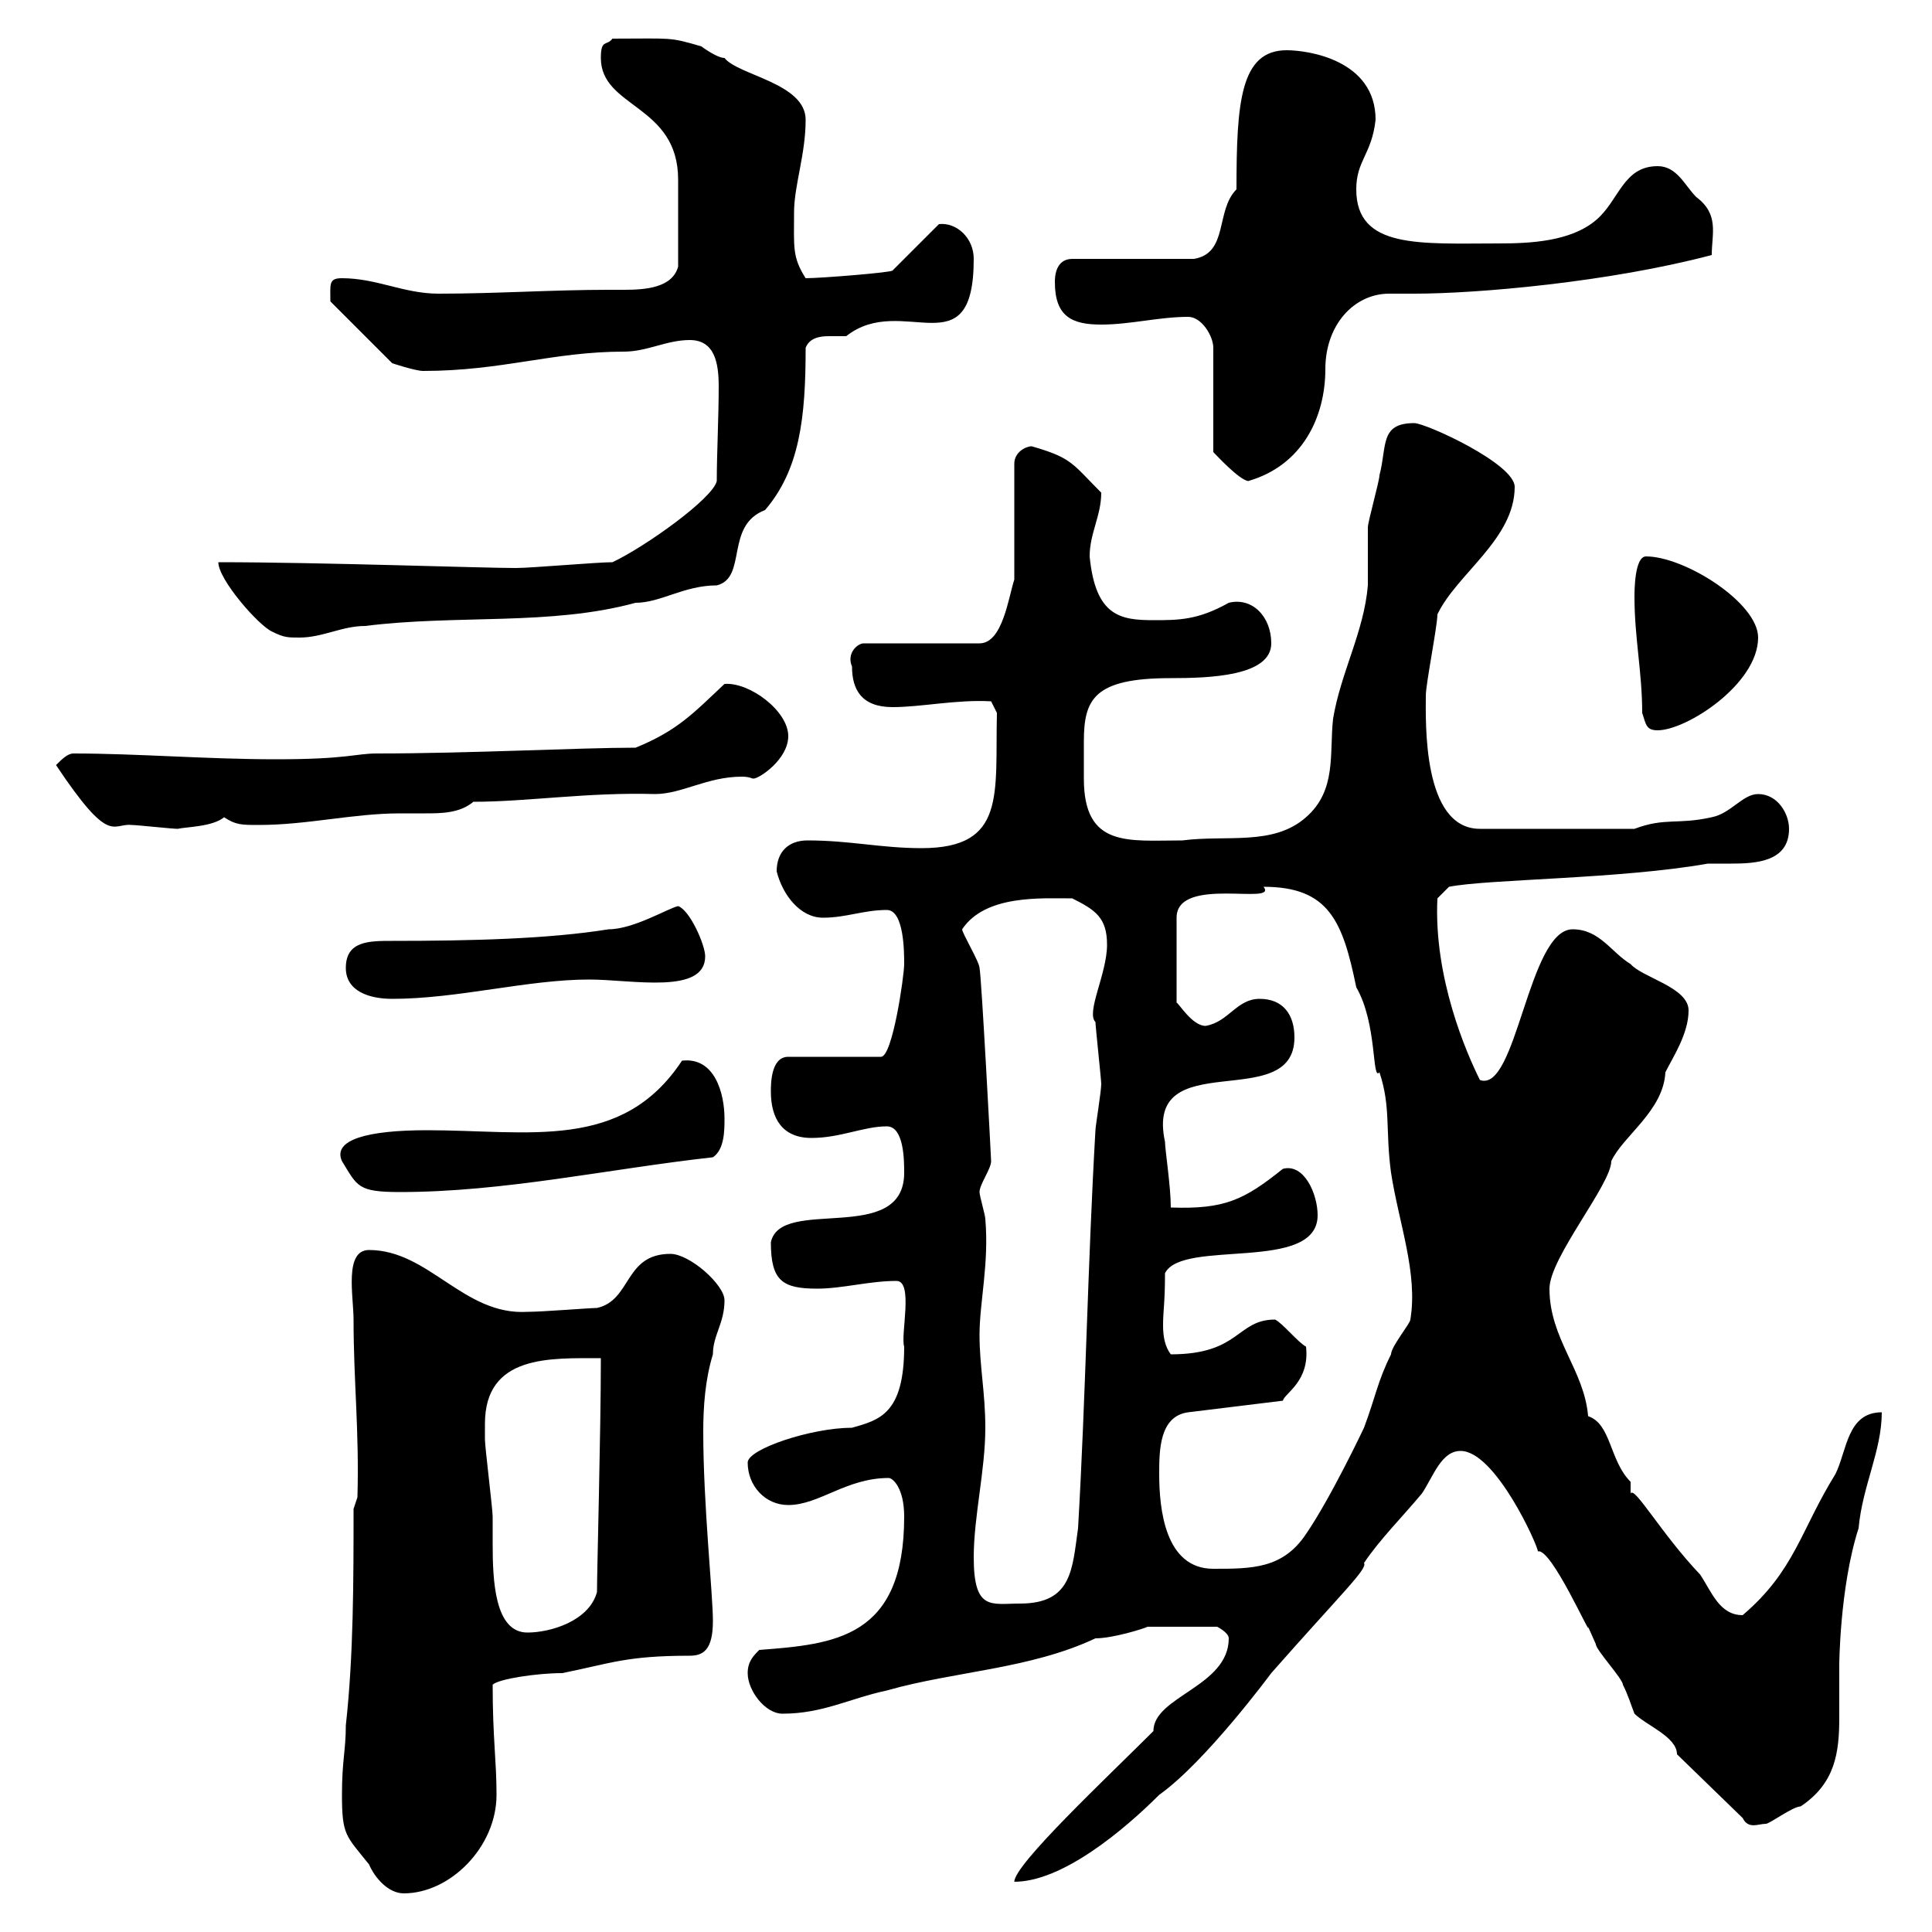 <svg xmlns="http://www.w3.org/2000/svg" xmlns:xlink="http://www.w3.org/1999/xlink" width="300" height="300"><path d="M53.10 278.70C53.10 285 53.70 285 57.30 289.50C58.20 291.60 60.30 294 62.70 294C69.90 294 77.10 286.80 77.10 278.70C77.10 273.30 76.50 270 76.50 261.60C77.40 260.70 83.40 259.80 87.30 259.80C94.80 258.30 97.20 257.10 107.10 257.10C109.20 257.10 110.70 256.20 110.70 251.70C110.70 247.50 109.20 233.70 109.20 222.30C109.20 218.40 109.50 214.20 110.70 210.30C110.70 207.30 112.50 205.50 112.50 201.90C112.50 199.50 107.10 194.70 104.10 194.70C96.90 194.70 98.10 201.90 92.70 203.10C91.50 203.10 84.30 203.70 81.90 203.70C72 204.30 66.60 194.10 57.30 194.10C53.40 194.10 54.90 201.30 54.90 204.90C54.90 214.50 55.80 222.30 55.50 232.50L54.90 234.30C54.90 245.40 54.90 257.10 53.70 267.90C53.70 271.80 53.10 273.30 53.10 278.70ZM179.10 268.80C171.90 276 157.50 289.50 157.50 292.20C165 292.20 174.60 284.10 180 278.70C187.20 273.60 197.40 259.80 197.40 259.80C208.50 247.20 212.40 243.60 211.80 242.70C214.20 239.10 217.80 235.50 220.80 231.90C222.60 229.20 223.80 225.30 226.80 225.30C232.20 225.30 238.80 240 238.80 240.90C240.90 240.30 247.20 254.70 246.60 252.60C246.60 252.60 247.80 255.30 247.80 255.30C247.80 256.20 252 260.70 252 261.60C252.90 263.40 253.20 264.60 253.80 266.10C255.60 267.90 260.40 269.70 260.40 272.40L270.60 282.30C271.50 284.10 273 283.20 274.20 283.20C274.80 283.20 278.40 280.50 279.60 280.50C285 276.90 285.60 272.10 285.60 266.70C285.60 264.30 285.60 261.30 285.60 258.30C285.60 259.20 285.60 246.60 288.60 237.30C289.20 230.70 292.20 225.30 292.20 219.30C286.80 219.30 286.80 225.30 285 228.90C279.60 237.60 278.70 243.90 270.60 250.80C267 250.80 265.80 247.20 264 244.50C258 238.20 253.80 230.70 253.20 231.90C253.20 231.90 253.20 230.10 253.20 230.10C249.90 226.80 250.20 221.10 246.60 219.90C246 212.70 240.60 207.90 240.60 200.10C240.60 195.30 250.20 183.90 250.20 180.30C252 176.40 258.30 172.50 258.60 166.50C259.80 164.10 262.20 160.50 262.20 156.90C262.20 153.30 255 151.80 253.20 149.70C250.20 147.90 248.40 144.30 244.20 144.30C237.30 144.30 235.50 169.80 229.80 167.70C227.70 163.50 222.60 151.80 223.20 139.50L225 137.70C231 136.50 251.70 136.50 265.20 134.10C265.80 134.10 267.30 134.10 268.80 134.10C272.70 134.10 277.80 133.80 277.80 128.70C277.80 126.30 276 123.30 273 123.30C270.60 123.30 268.80 126.30 265.80 126.90C260.40 128.10 258.60 126.90 253.80 128.70L229.80 128.70C220.80 128.70 221.40 111.90 221.40 108C221.40 106.20 223.20 97.20 223.20 95.40C226.20 89.10 235.20 83.70 235.20 75.60C235.20 72 221.40 65.70 219.60 65.70C214.20 65.70 215.40 69.30 214.20 73.80C214.20 74.70 212.40 81 212.40 81.90C212.40 82.80 212.40 90 212.40 90.90C211.80 98.10 208.20 104.40 207 111.60C206.40 117 207.60 122.70 202.80 126.90C197.70 131.40 190.50 129.60 183.60 130.50C175.20 130.50 168.30 131.70 168.30 120.90C168.30 119.70 168.30 118.80 168.30 117.90C168.30 117.30 168.30 116.10 168.30 115.20C168.30 108.60 169.80 105.30 181.80 105.30C187.80 105.30 197.40 105 197.40 99.90C197.40 95.70 194.40 92.70 190.80 93.60C186 96.30 183 96.30 179.10 96.30C174 96.30 170.10 95.70 169.20 86.40C169.20 82.80 171 80.10 171 76.50C166.50 72 166.50 71.10 160.20 69.30C159.30 69.30 157.50 70.20 157.50 72L157.50 90C156.60 92.70 155.70 99.90 152.10 99.90L134.10 99.90C133.20 99.90 131.40 101.40 132.30 103.50C132.30 107.10 133.80 109.80 138.60 109.80C143.10 109.80 148.50 108.60 153.90 108.90L154.80 110.70C154.50 123.30 156.30 131.70 143.10 131.70C136.80 131.70 132 130.50 125.40 130.50C122.40 130.50 120.60 132.30 120.60 135.30C121.50 138.90 124.20 142.50 127.80 142.50C131.40 142.50 134.10 141.30 137.70 141.30C140.40 141.30 140.40 147.90 140.40 149.70C140.40 151.50 138.60 164.10 136.80 164.10L122.40 164.10C119.70 164.10 119.70 168.30 119.70 169.50C119.70 173.70 121.50 176.70 126 176.70C130.50 176.70 134.10 174.90 137.70 174.90C140.40 174.90 140.40 180.30 140.40 182.10C140.40 193.50 121.20 185.70 119.70 192.90C119.70 198.90 121.50 200.10 126.90 200.10C130.80 200.10 135 198.90 139.20 198.90C141.90 198.90 139.80 207.30 140.40 209.10C140.40 219.60 136.50 220.50 132.30 221.70C126 221.70 116.10 225 116.10 227.10C116.10 230.70 118.80 233.70 122.40 233.70C127.20 233.70 131.40 229.50 138 229.50C138.60 229.50 140.40 231 140.40 235.50C140.40 254.40 129.60 255.30 117.90 256.20C117 257.10 116.10 258 116.10 259.80C116.10 262.50 118.80 266.10 121.50 266.10C127.80 266.10 132 263.70 137.70 262.50C148.20 259.50 159.90 259.20 170.10 254.40C172.80 254.40 177.60 252.90 178.20 252.60L189 252.60C189 252.60 190.80 253.50 190.80 254.40C190.80 261.90 179.10 263.40 179.10 268.80ZM75.30 221.10C75.30 210.30 85.50 210.90 93.30 210.90C93.30 222.30 92.70 243.90 92.70 247.20C91.50 251.70 85.50 253.50 81.90 253.50C76.80 253.50 76.50 245.40 76.50 239.70C76.50 237.90 76.50 236.40 76.50 235.50C76.50 234.30 75.30 224.70 75.30 223.50C75.30 223.50 75.30 221.10 75.30 221.10ZM151.20 241.80C151.20 235.50 153 228.30 153 221.70C153 216.30 152.10 212.10 152.10 207.30C152.10 202.20 153.60 196.20 153 189.30C153 188.70 152.10 185.70 152.10 185.10C152.10 183.90 153.90 181.50 153.90 180.30C153.90 180 152.40 151.50 152.10 150.30C152.10 149.40 149.40 144.90 149.40 144.30C153 138.90 161.70 139.50 166.50 139.50C170.10 141.30 171.90 142.50 171.90 146.70C171.90 151.20 168.60 157.20 170.10 158.70C170.10 159.30 171 167.70 171 168.30C171 169.50 170.10 174.90 170.10 175.50C168.90 196.20 168.60 216.60 167.40 237.30C166.50 243.60 166.50 249 158.40 249C153.90 249 151.20 250.20 151.20 241.80ZM180 228.90C180 225.30 180 219.90 184.50 219.30L199.20 217.50C199.50 216.30 203.40 214.50 202.80 209.10C201.60 208.50 199.20 205.50 198 204.90C192 204.90 192.60 210.30 181.80 210.30C180.90 209.10 180.60 207.60 180.60 205.80C180.60 203.40 180.90 202.50 180.90 197.70C183.60 192.30 204.60 197.70 204.60 188.70C204.60 185.40 202.50 180.60 199.20 181.50C193.20 186.30 190.20 187.80 181.80 187.50C181.80 184.20 180.90 178.50 180.90 177.30C177.60 162 201 173.10 201 161.10C201 157.50 199.20 155.10 195.60 155.10C192 155.10 190.80 158.70 187.20 159.30C185.10 159.30 183 155.70 182.70 155.70L182.70 142.50C182.70 135.90 198.60 140.70 196.20 137.70C206.40 137.70 208.50 143.10 210.60 153.30C213.90 159 213 168 214.20 166.50C216 171.90 215.10 175.50 216 182.10C217.20 189.90 220.20 197.70 219 204.90C219 205.50 216 209.10 216 210.30C213.90 214.50 213.60 216.90 211.80 221.70C211.80 221.70 206.70 232.50 202.80 238.20C199.20 243.60 194.40 243.60 188.40 243.60C180.90 243.60 180 234.30 180 228.90ZM53.10 180.30C55.50 184.20 55.50 185.10 62.10 185.10C78.30 185.10 94.50 181.50 110.70 179.70C112.50 178.50 112.50 175.50 112.50 173.70C112.50 169.80 111 164.10 105.90 164.70C96.60 178.80 82.20 175.50 66.30 175.50C57 175.50 51.60 177 53.10 180.30ZM53.70 150.30C53.70 153.90 57.30 155.10 60.90 155.10C71.10 155.10 81.90 152.10 91.50 152.10C98.10 152.10 109.50 154.50 109.50 148.50C109.50 146.70 107.10 141.30 105.30 140.70C103.80 141 98.40 144.30 94.50 144.30C85.20 145.80 73.20 146.10 60.90 146.10C57.30 146.10 53.70 146.10 53.70 150.30ZM8.70 118.80C17.10 131.40 17.40 127.80 20.40 128.10C21.30 128.10 26.70 128.70 27.60 128.70C28.80 128.40 33 128.40 34.80 126.90C36.60 128.10 37.50 128.10 40.20 128.10C47.70 128.10 54.90 126.30 62.10 126.30C63.60 126.30 64.50 126.30 66 126.30C68.40 126.30 71.40 126.30 73.50 124.50C81.90 124.50 91.20 123 101.70 123.30C105.90 123.30 109.80 120.60 115.20 120.60C116.40 120.60 116.70 120.90 117 120.90C117.90 120.90 122.40 117.90 122.40 114.30C122.40 110.40 116.40 105.90 112.50 106.20C107.70 110.70 105.30 113.40 98.70 116.10C90 116.10 72.90 117 58.50 117C55.20 117 54 117.90 42.90 117.90C32.10 117.90 21.30 117 11.40 117C10.50 117 9.60 117.90 8.70 118.80ZM255 110.70C255.60 112.50 255.60 113.40 257.40 113.40C261.90 113.40 273 106.20 273 99C273 93.60 261.60 86.40 255.60 86.40C253.80 86.40 253.80 91.80 253.80 92.70C253.80 99 255 104.40 255 110.70ZM33.90 87.30C33.90 90 40.20 97.20 42.30 98.10C44.10 99 44.70 99 46.50 99C50.10 99 53.10 97.20 56.70 97.20C71.10 95.40 85.50 97.20 98.70 93.60C102.60 93.60 106.20 90.90 111.30 90.90C116.10 89.70 112.50 81.60 118.80 79.20C124.20 72.90 125.10 64.80 125.10 54C125.70 52.50 127.20 52.20 128.70 52.20C129.60 52.20 130.80 52.20 131.40 52.20C140.10 45.30 151.20 57.60 151.20 40.20C151.20 36.90 148.50 34.50 145.80 34.80L138.60 42C138.60 42.30 127.50 43.20 125.10 43.20C123 39.90 123.30 38.40 123.30 33C123.30 28.80 125.10 24 125.10 18.60C125.10 12.90 114.60 11.70 112.50 9C111.30 9 108.90 7.20 108.90 7.20C103.80 5.70 104.40 6 95.10 6C94.20 7.20 93.30 6 93.30 9C93.30 16.80 105.30 16.20 105.30 27.90C105.30 31.50 105.30 36.30 105.30 41.40C104.40 44.70 100.20 45 96.90 45C96 45 95.10 45 94.50 45C85.80 45 77.10 45.60 68.10 45.60C62.70 45.60 58.50 43.20 53.10 43.20C51 43.20 51.30 44.10 51.30 46.80L60.90 56.40C60.90 56.40 64.50 57.60 65.70 57.60C78 57.60 85.80 54.60 96.90 54.60C100.50 54.60 103.50 52.80 107.10 52.80C111 52.80 111.60 56.40 111.60 60C111.60 64.80 111.30 70.50 111.30 74.70C110.70 77.40 100.20 84.90 95.10 87.30C92.70 87.30 82.50 88.20 80.10 88.20C74.70 88.20 49.80 87.30 33.90 87.30ZM184.50 49.20C186.60 49.20 188.40 52.20 188.40 54L188.40 70.20C189 70.80 192.30 74.40 193.80 74.70C202.20 72.30 205.80 64.80 205.80 57.30C205.80 50.40 210.30 45.60 215.70 45.60C217.50 45.60 219 45.60 219.60 45.60C229.50 45.60 249.90 43.80 265.80 39.60C265.80 36.30 267 33.30 263.40 30.60C261.60 28.80 260.40 25.80 257.40 25.80C252 25.80 251.40 31.20 247.80 34.20C243.90 37.50 237.60 37.80 232.80 37.80C220.50 37.80 210.60 38.70 210.60 29.40C210.60 24.90 213 24 213.60 18.60C213.60 9.30 203.10 7.80 199.80 7.80C192.60 7.80 192 15.90 192 29.40C188.70 32.70 190.80 39.30 185.40 40.20L166.50 40.20C163.80 40.20 163.80 43.20 163.80 43.80C163.80 49.20 166.50 50.40 171 50.40C175.50 50.40 180 49.20 184.50 49.20Z"/></svg>